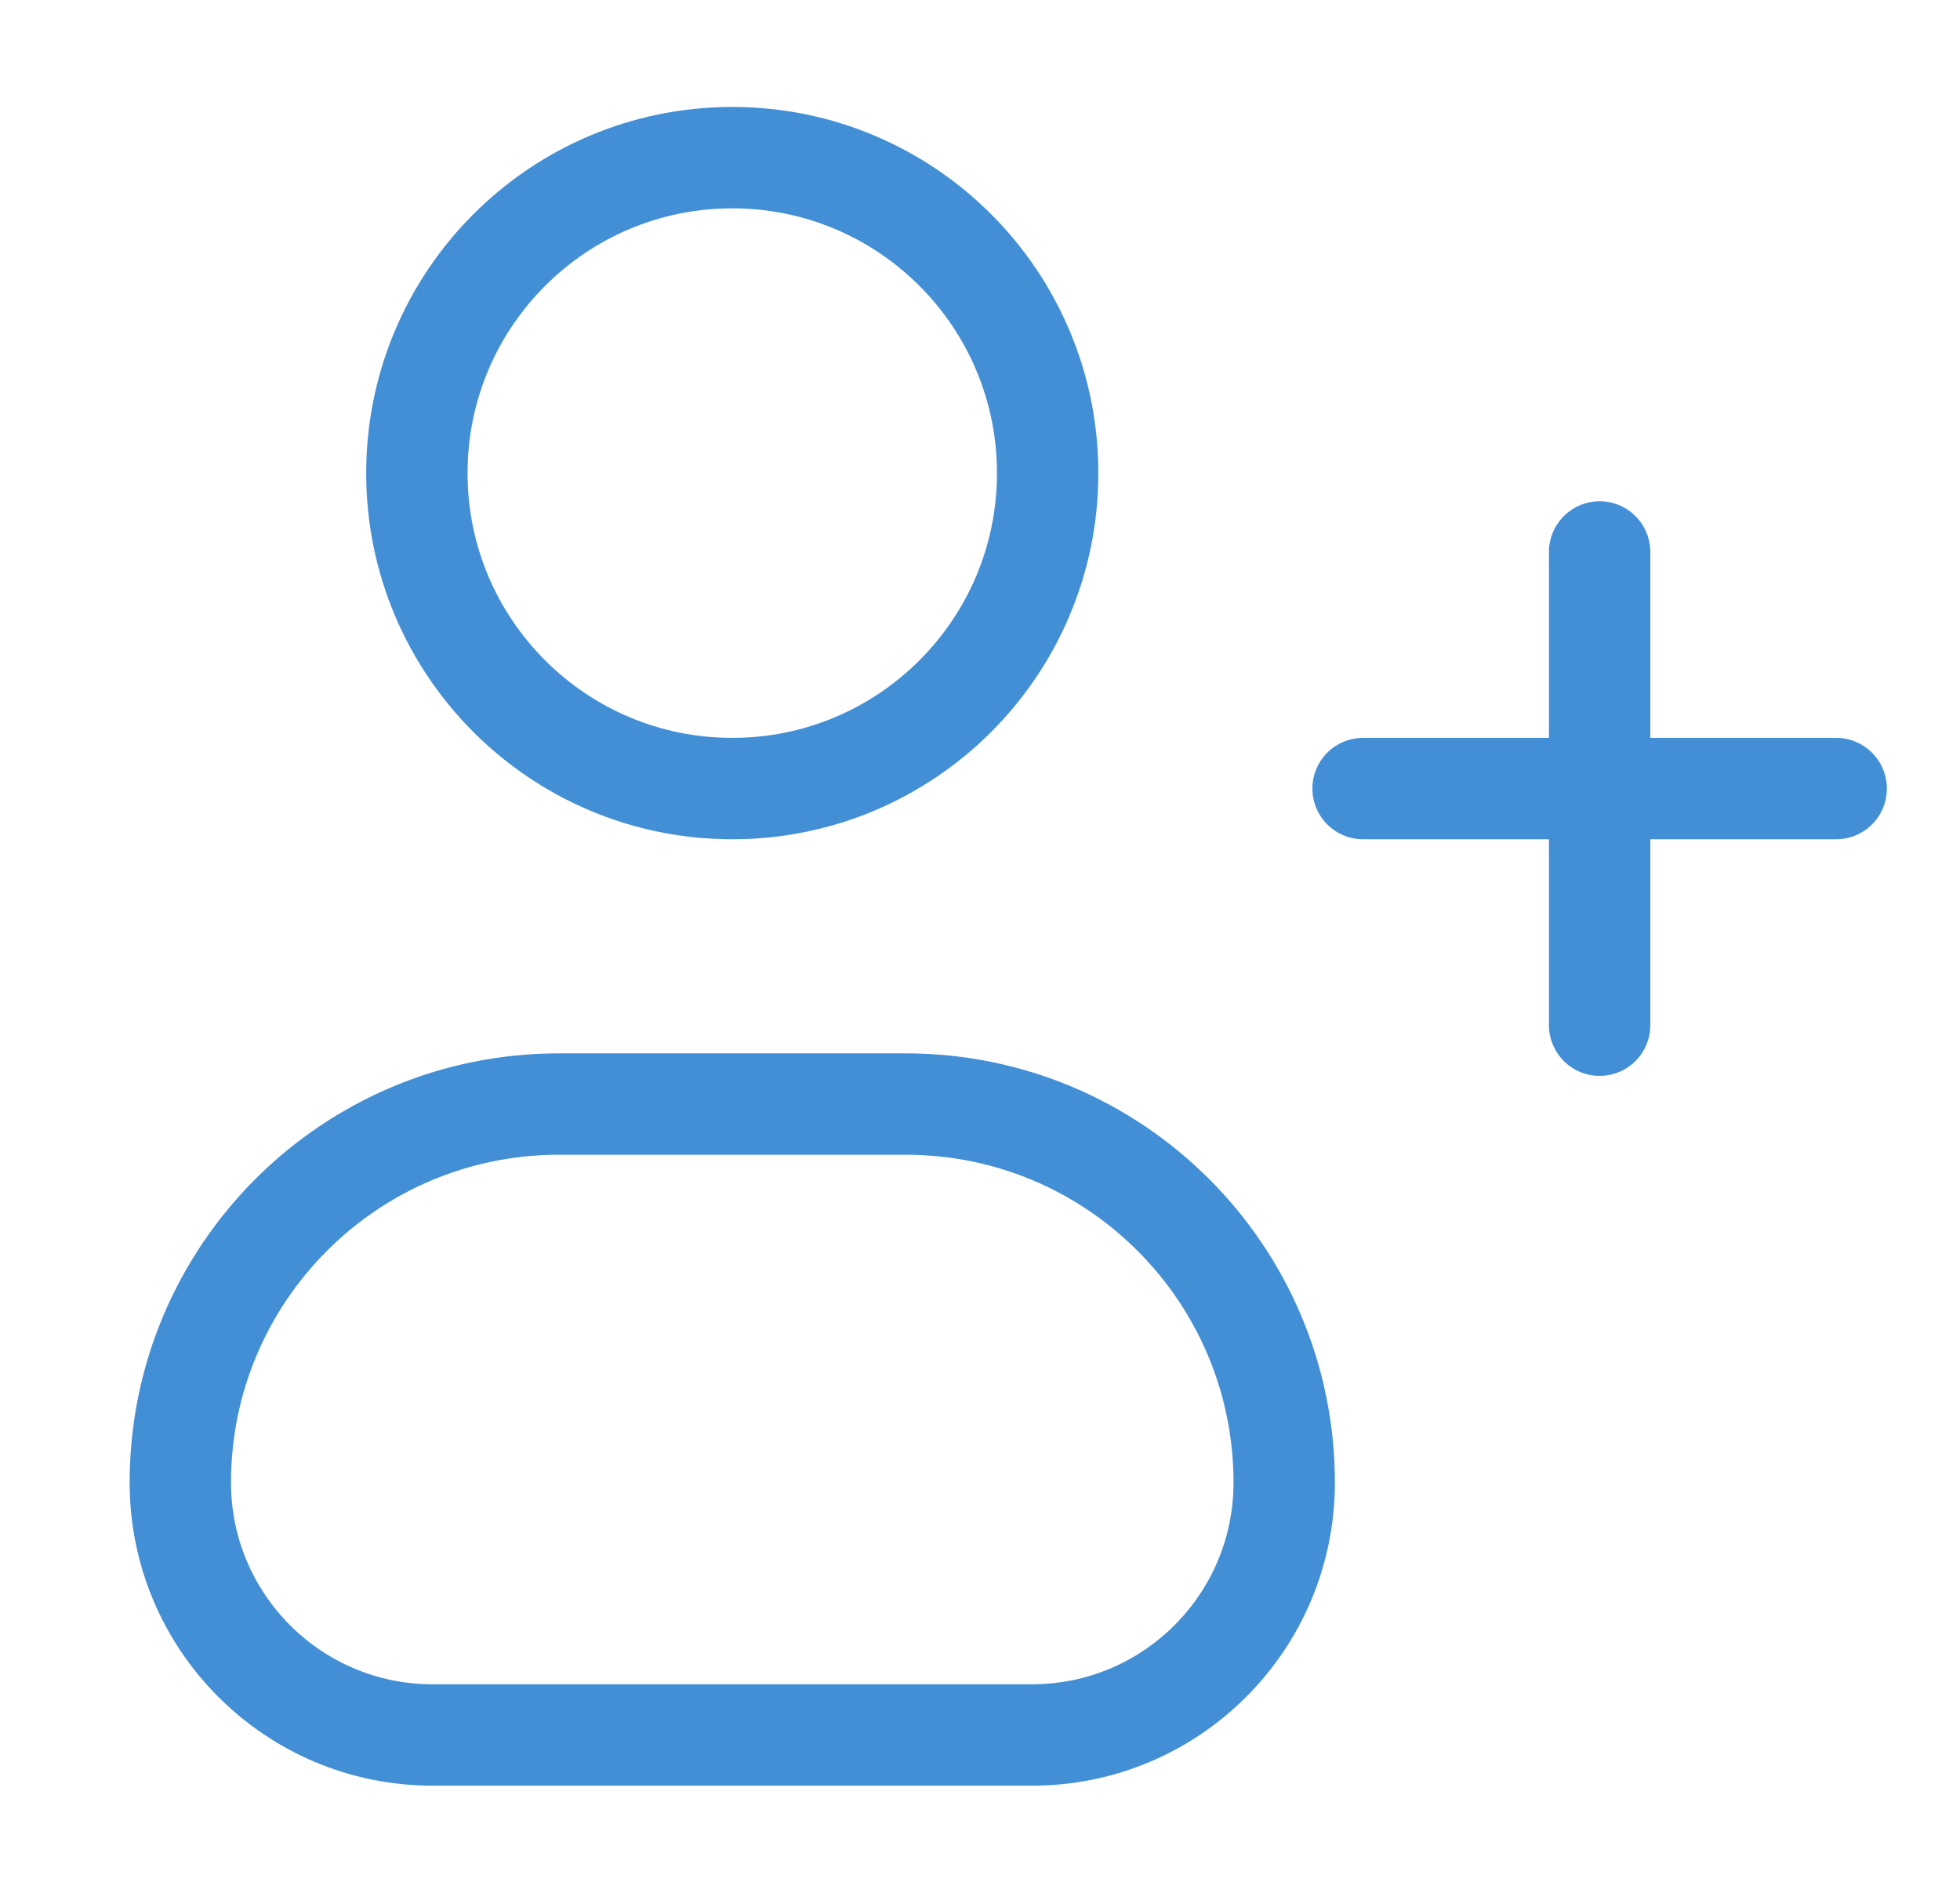 <svg width="29" height="28" viewBox="0 0 29 28" fill="none" xmlns="http://www.w3.org/2000/svg">
<path d="M23.668 8.165V11.665M23.668 11.665V15.165M23.668 11.665H20.168M23.668 11.665H27.168M15.501 6.999C15.501 9.576 13.412 11.665 10.835 11.665C8.257 11.665 6.168 9.576 6.168 6.999C6.168 4.421 8.257 2.332 10.835 2.332C13.412 2.332 15.501 4.421 15.501 6.999ZM6.401 25.665H15.268C17.33 25.665 19.001 23.994 19.001 21.932V21.932C19.001 18.839 16.494 16.332 13.401 16.332H8.268C5.175 16.332 2.668 18.839 2.668 21.932V21.932C2.668 23.994 4.339 25.665 6.401 25.665Z" stroke="#438FD6" stroke-width="1.5" stroke-linecap="round" stroke-linejoin="round"/>
</svg>
